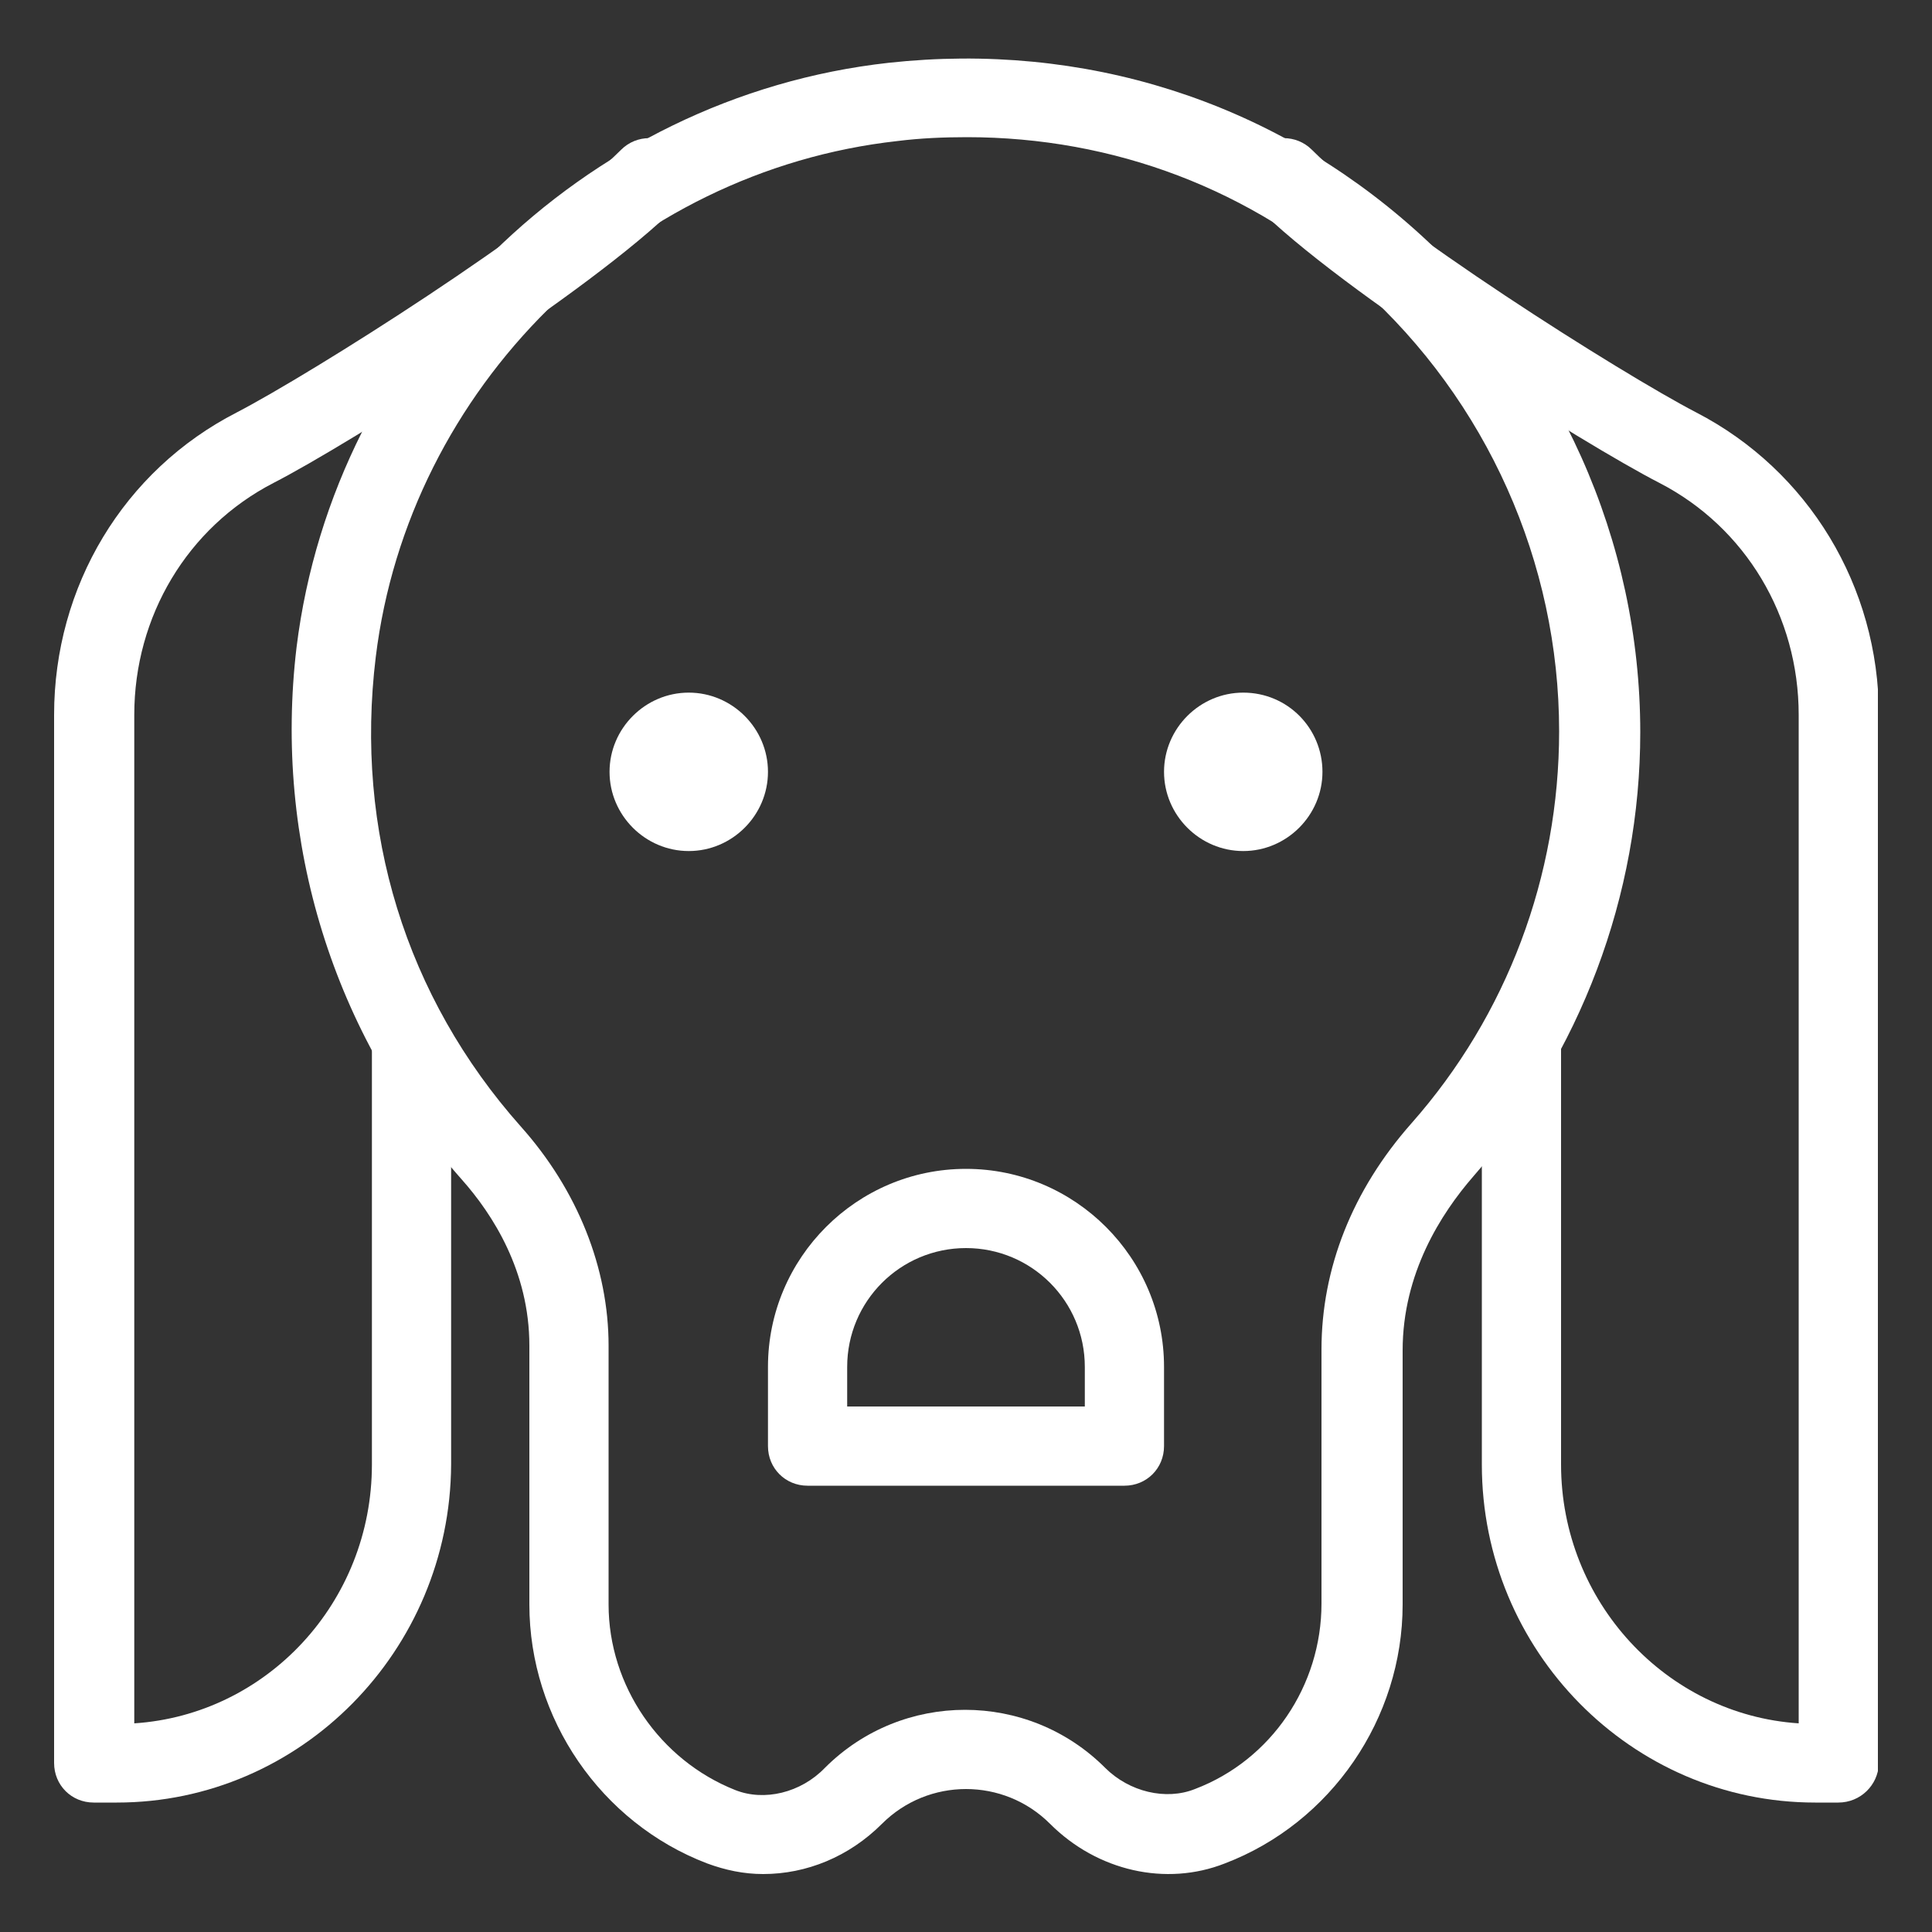 <?xml version="1.0" encoding="utf-8"?>
<!-- Generator: Adobe Illustrator 23.0.2, SVG Export Plug-In . SVG Version: 6.00 Build 0)  -->
<svg version="1.1" id="Layer_1" xmlns="http://www.w3.org/2000/svg" xmlns:xlink="http://www.w3.org/1999/xlink" x="0px" y="0px"
	 viewBox="0 0 200 200" style="enable-background:new 0 0 200 200;" xml:space="preserve">
<rect x="0" y="0" width="200" height="200" fill="#333333" stroke="none"/>
<style type="text/css">
	.st0{clip-path:url(#SVGID_2_);fill:#fff;}
</style>
<g>
	<defs>
		<rect id="SVGID_1_" x="5.6" y="6" width="188.8" height="188"/>
	</defs>
	<clipPath id="SVGID_2_">
		<use xlink:href="#SVGID_1_"  style="overflow:visible;"/>
	</clipPath>
	<path class="st0" d="M79.5,79.9c0,4.5-3.7,8.2-8.2,8.2s-8.2-3.7-8.2-8.2c0-4.5,3.7-8.2,8.2-8.2S79.5,75.4,79.5,79.9"/>
	<path class="st0" d="M136.9,79.9c0,4.5-3.7,8.2-8.2,8.2c-4.5,0-8.2-3.7-8.2-8.2c0-4.5,3.7-8.2,8.2-8.2
		C133.3,71.7,136.9,75.4,136.9,79.9"/>
	<path class="st0" d="M190.3,186.6h-2.4c-19,0-34.5-15.7-34.5-35v-43c0-2.3,1.8-4.1,4.1-4.1c2.3,0,4.1,1.8,4.1,4.1v43
		c0,14.2,10.9,25.9,24.6,26.8V74c0-10.2-5.5-19.4-14.4-24c-7.8-4-33-19.8-41.8-28.7c-1.6-1.6-1.6-4.2,0-5.8c1.6-1.6,4.2-1.6,5.8,0
		c8,8,32.1,23.2,39.8,27.2c11.6,6,18.9,18,18.9,31.3v108.6C194.4,184.8,192.6,186.6,190.3,186.6"/>
	<path class="st0" d="M12.1,186.6H9.7c-2.3,0-4.1-1.8-4.1-4.1V74c0-13.3,7.2-25.3,18.9-31.3c7.7-4,31.8-19.2,39.8-27.2
		c1.6-1.6,4.2-1.6,5.8,0c1.6,1.6,1.6,4.2,0,5.8c-8.9,8.9-34,24.7-41.8,28.7c-8.9,4.6-14.4,13.8-14.4,24v104.4
		c13.7-0.9,24.6-12.5,24.6-26.8v-43c0-2.3,1.8-4.1,4.1-4.1c2.3,0,4.1,1.8,4.1,4.1v43C46.6,170.9,31.1,186.6,12.1,186.6"/>
	<path class="st0" d="M100.1,14.2c-2.4,0-4.8,0.1-7.2,0.4C65,17.7,42.3,40.2,38.9,68c-2.2,18,3.1,35.2,15,48.6
		c5.9,6.6,9.1,14.7,9.1,22.7v26.8c0,8.4,5.3,16.1,13.1,19.2c3,1.2,6.8,0.3,9.3-2.3c8-8,21-8,29,0c2.5,2.5,6.3,3.4,9.3,2.2
		c7.9-3,13.1-10.7,13.1-19.2v-26.3c0-8.4,3.2-16.5,9.3-23.4c9.9-11.2,15.3-25.6,15.3-40.6c0-17.5-7.5-34.2-20.5-45.9
		C129.6,19.6,115.3,14.2,100.1,14.2 M79,194c-2,0-3.9-0.4-5.8-1.1c-11-4.2-18.4-15-18.4-26.8v-26.8c0-7.7-3.8-13.6-7-17.2
		c-13.3-15-19.5-35-17.1-55.1C34.6,35.4,60.4,10,92,6.5c20.2-2.2,39.5,3.9,54.5,17.3c14.8,13.2,23.3,32.2,23.3,52
		c0,16.9-6.2,33.3-17.3,46c-3.3,3.8-7.3,10-7.3,18v26.3c0,11.8-7.4,22.6-18.4,26.8c-6.1,2.4-13.2,0.8-18.1-4.1
		c-4.8-4.8-12.6-4.8-17.4,0C87.9,192.2,83.5,194,79,194"/>
	<path class="st0" d="M87.7,145.6h24.6v-4.1c0-6.8-5.5-12.3-12.3-12.3c-6.8,0-12.3,5.5-12.3,12.3V145.6z M116.4,153.8H83.6
		c-2.3,0-4.1-1.8-4.1-4.1v-8.2c0-11.3,9.2-20.5,20.5-20.5s20.5,9.2,20.5,20.5v8.2C120.5,152,118.7,153.8,116.4,153.8"/>
</g>
</svg>
